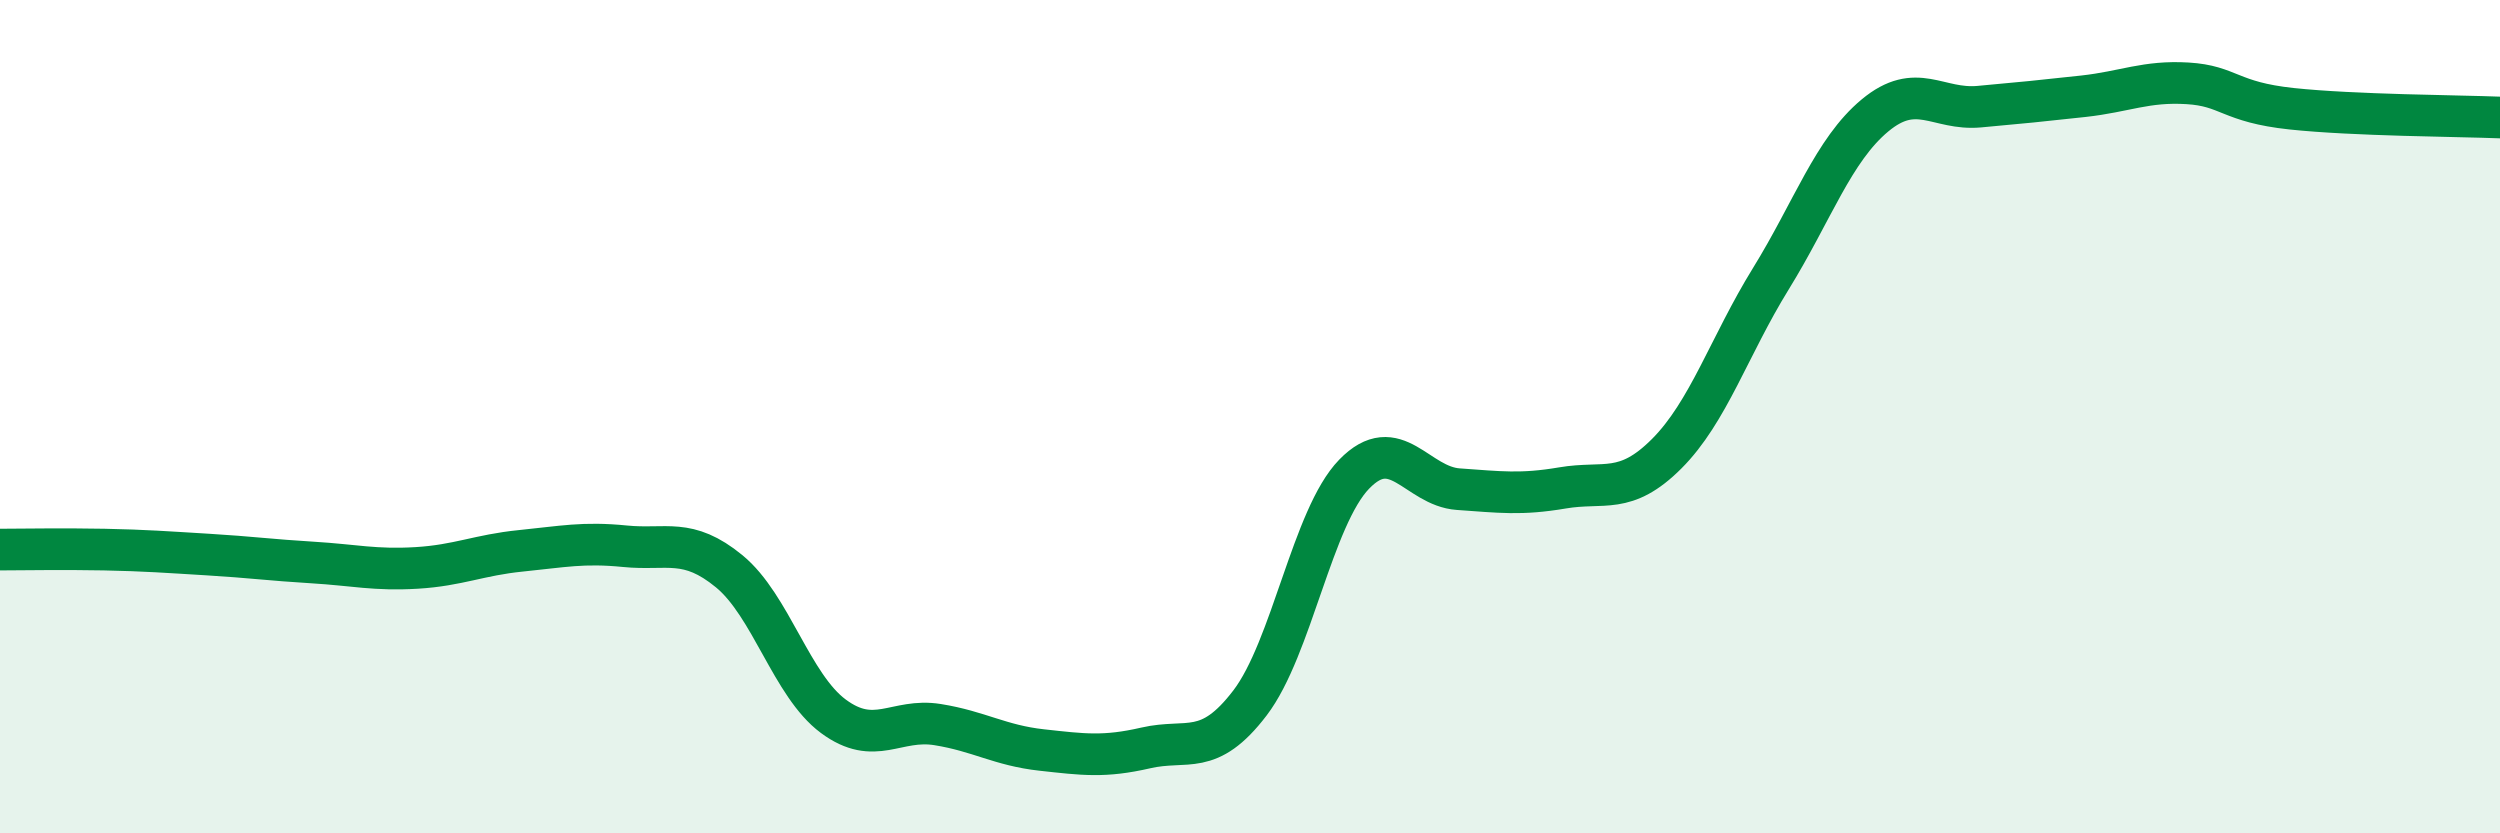 
    <svg width="60" height="20" viewBox="0 0 60 20" xmlns="http://www.w3.org/2000/svg">
      <path
        d="M 0,13.19 C 0.5,13.19 1.5,13.17 2.5,13.19 C 3.5,13.21 4,13.25 5,13.31 C 6,13.37 6.5,13.44 7.5,13.5 C 8.5,13.56 9,13.69 10,13.63 C 11,13.57 11.5,13.32 12.5,13.22 C 13.5,13.12 14,13.01 15,13.11 C 16,13.21 16.5,12.89 17.5,13.71 C 18.5,14.53 19,16.45 20,17.19 C 21,17.93 21.5,17.23 22.5,17.39 C 23.5,17.55 24,17.89 25,18 C 26,18.11 26.5,18.18 27.5,17.95 C 28.5,17.72 29,18.18 30,16.87 C 31,15.56 31.5,12.41 32.5,11.38 C 33.5,10.35 34,11.67 35,11.74 C 36,11.81 36.5,11.88 37.5,11.71 C 38.5,11.54 39,11.89 40,10.89 C 41,9.89 41.5,8.31 42.5,6.69 C 43.5,5.07 44,3.6 45,2.77 C 46,1.94 46.5,2.65 47.5,2.56 C 48.5,2.47 49,2.42 50,2.31 C 51,2.2 51.5,1.94 52.5,2 C 53.5,2.06 53.5,2.45 55,2.61 C 56.5,2.77 59,2.78 60,2.82L60 20L0 20Z"
        fill="#008740"
        opacity="0.1"
        stroke-linecap="round"
        stroke-linejoin="round"
      />
      <path
        d="M 0,13.19 C 0.5,13.19 1.5,13.17 2.5,13.19 C 3.5,13.21 4,13.25 5,13.31 C 6,13.37 6.5,13.44 7.5,13.5 C 8.5,13.56 9,13.69 10,13.63 C 11,13.57 11.5,13.32 12.5,13.22 C 13.5,13.12 14,13.01 15,13.11 C 16,13.21 16.5,12.89 17.5,13.71 C 18.5,14.53 19,16.45 20,17.19 C 21,17.93 21.5,17.23 22.5,17.39 C 23.5,17.55 24,17.89 25,18 C 26,18.11 26.5,18.18 27.5,17.95 C 28.5,17.72 29,18.18 30,16.87 C 31,15.56 31.5,12.41 32.5,11.38 C 33.5,10.35 34,11.67 35,11.74 C 36,11.81 36.5,11.88 37.5,11.71 C 38.5,11.54 39,11.89 40,10.89 C 41,9.89 41.5,8.31 42.5,6.69 C 43.5,5.07 44,3.6 45,2.77 C 46,1.94 46.5,2.65 47.5,2.56 C 48.5,2.47 49,2.42 50,2.31 C 51,2.2 51.5,1.94 52.5,2 C 53.5,2.06 53.5,2.45 55,2.61 C 56.5,2.77 59,2.78 60,2.82"
        stroke="#008740"
        stroke-width="1"
        fill="none"
        stroke-linecap="round"
        stroke-linejoin="round"
      />
    </svg>
  